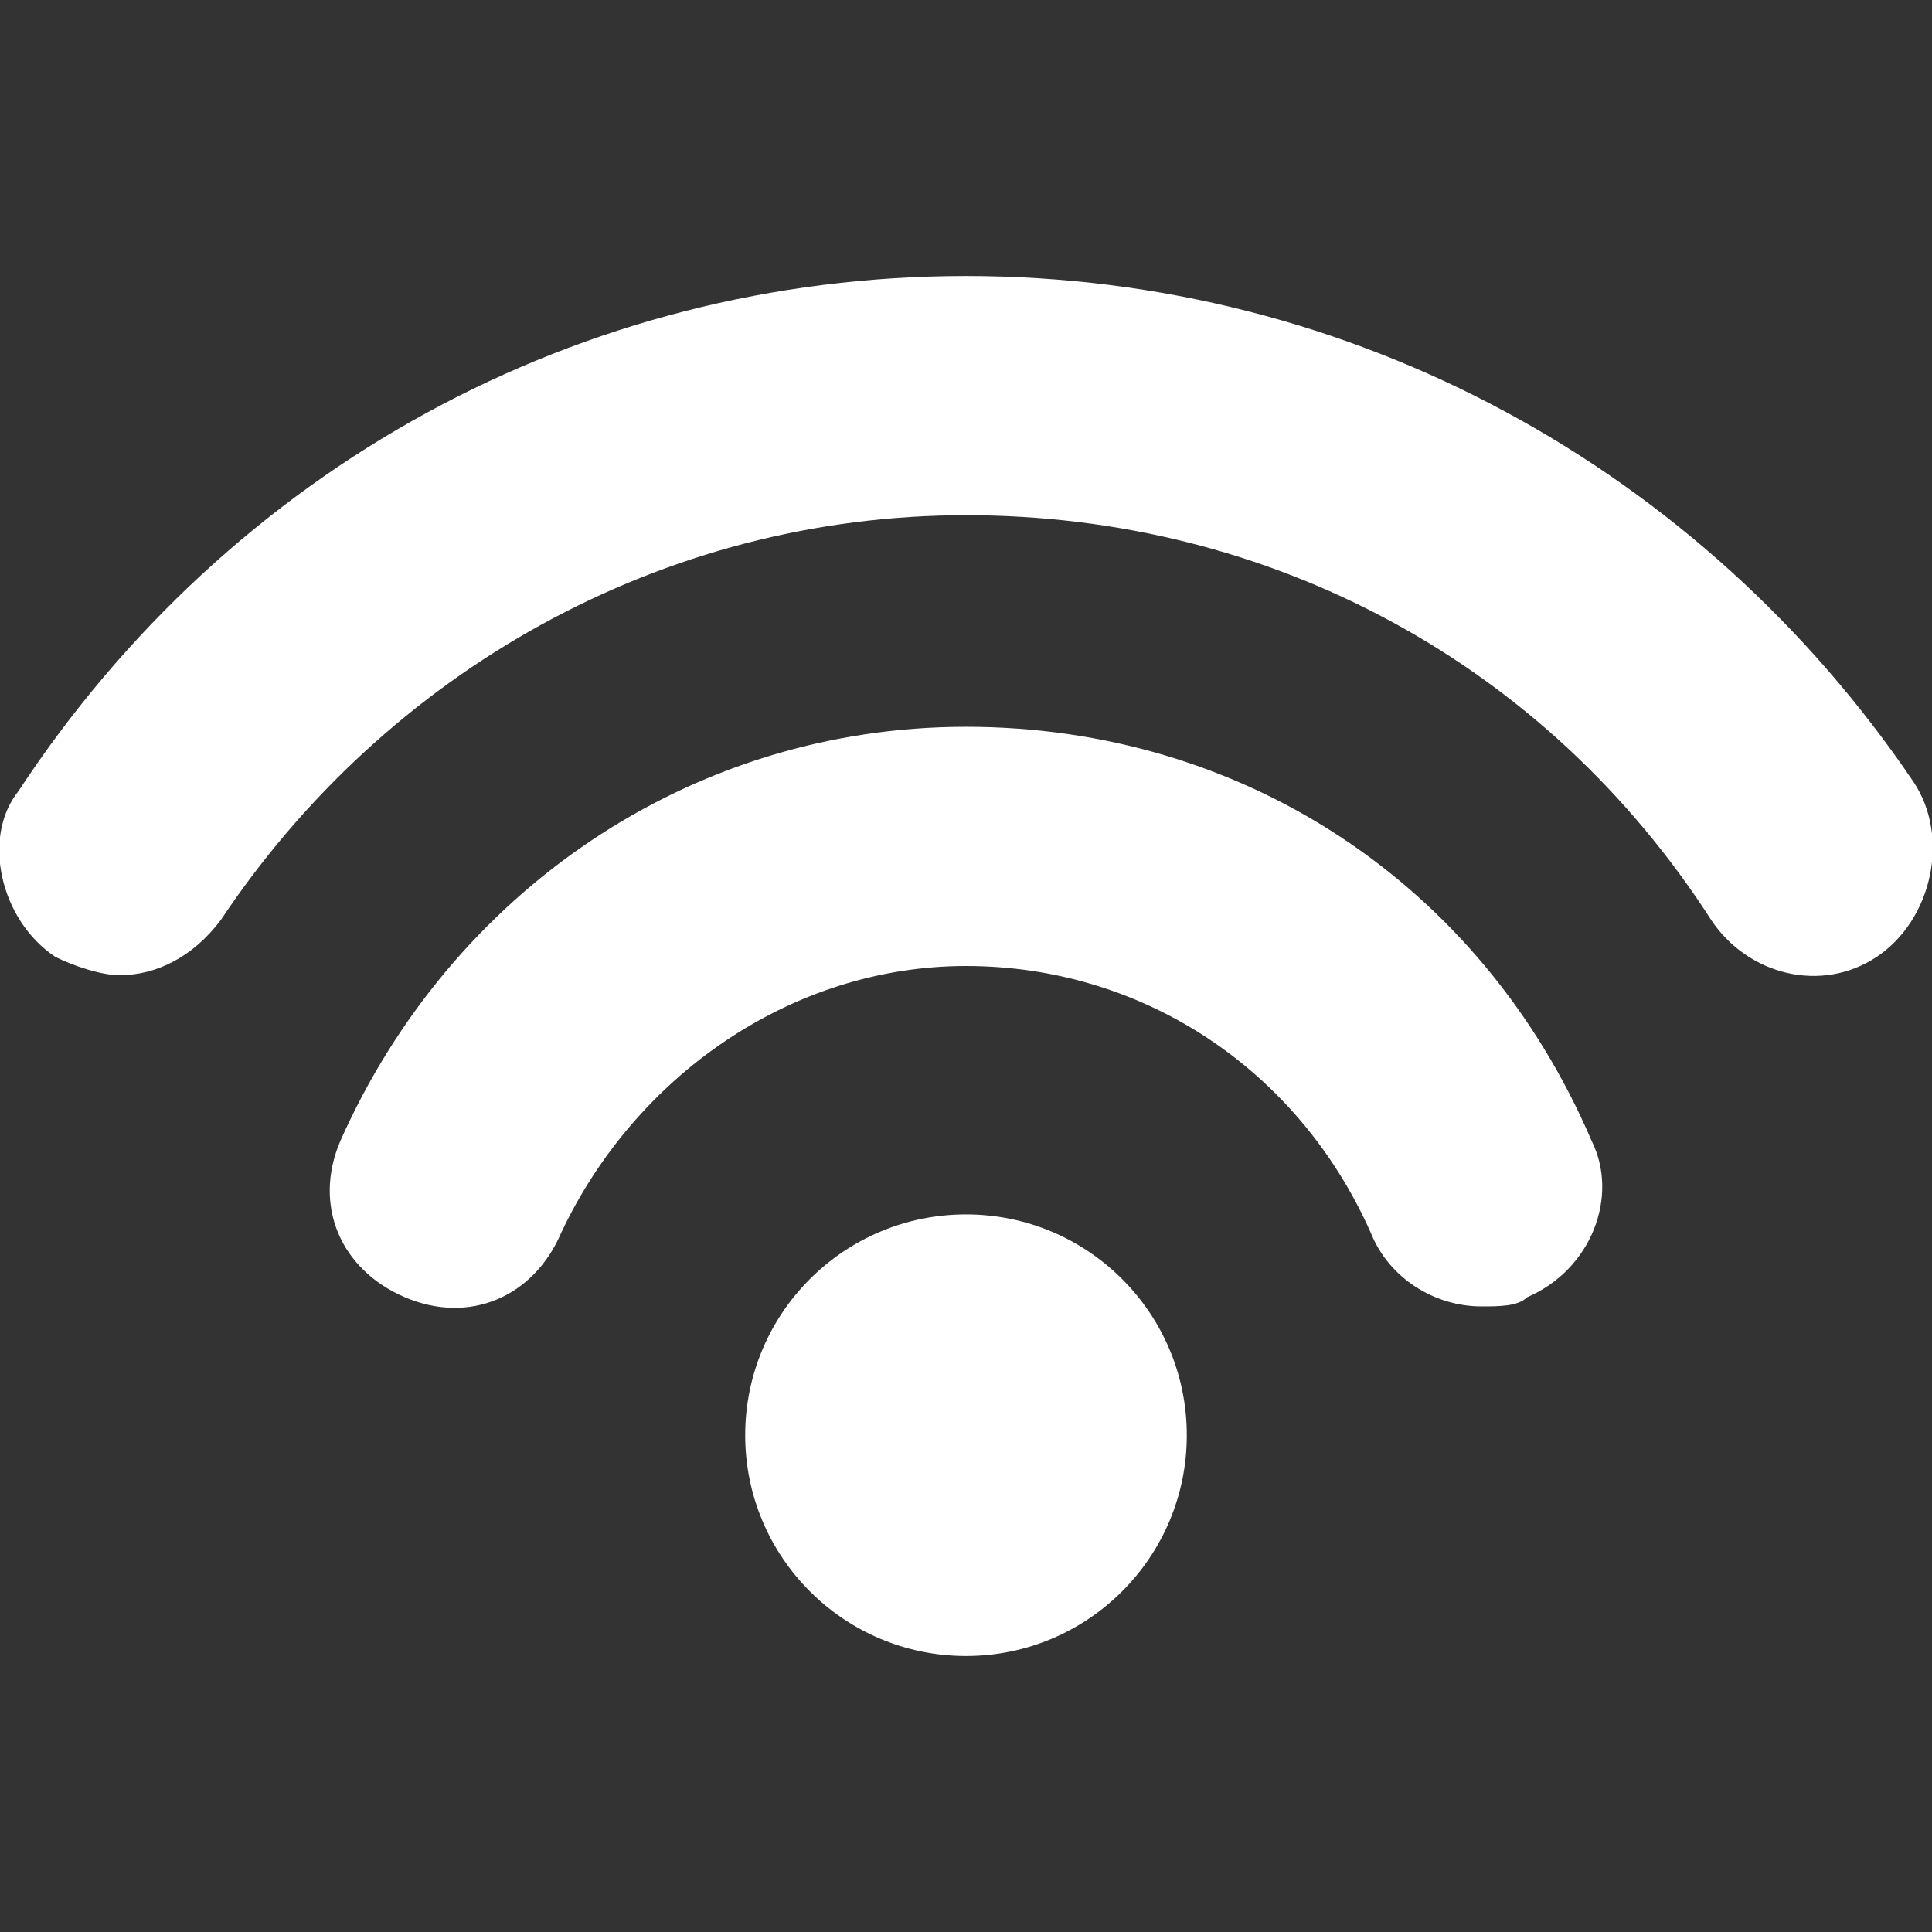 <?xml version="1.0" encoding="UTF-8"?> <!-- Generator: Adobe Illustrator 22.0.1, SVG Export Plug-In . SVG Version: 6.00 Build 0) --> <svg xmlns="http://www.w3.org/2000/svg" xmlns:xlink="http://www.w3.org/1999/xlink" id="Capa_1" x="0px" y="0px" width="21px" height="21px" viewBox="0 0 21 21" style="enable-background:new 0 0 21 21;" xml:space="preserve"><rect x="0" y="0" width="21" height="21" fill="#333333" stroke="none"/> <style type="text/css"> .st0{fill:#FFFFFF;} </style> <g> <g> <g> <circle class="st0" cx="10.5" cy="15.6" r="2.4"></circle> <path class="st0" d="M10.5,7.9c-3,0-5.6,1.8-6.8,4.5c-0.3,0.7,0,1.4,0.7,1.7c0.7,0.3,1.4,0,1.7-0.7c0.8-1.7,2.5-2.9,4.4-2.9 s3.6,1.1,4.4,2.9c0.2,0.5,0.7,0.8,1.2,0.8c0.2,0,0.4,0,0.5-0.1c0.7-0.3,1-1.1,0.7-1.7C16.1,9.6,13.5,7.9,10.5,7.9z"></path> <path class="st0" d="M20.8,8.5C18.5,5.1,14.7,3,10.5,3s-8,2.1-10.3,5.6C-0.2,9.1,0,10,0.6,10.4c0.2,0.1,0.5,0.2,0.7,0.2 c0.4,0,0.8-0.2,1.1-0.6c1.8-2.7,4.8-4.4,8.1-4.4s6.3,1.6,8.1,4.4c0.4,0.6,1.2,0.8,1.8,0.4C21,10,21.2,9.1,20.8,8.5z"></path> </g> </g> </g> </svg> 